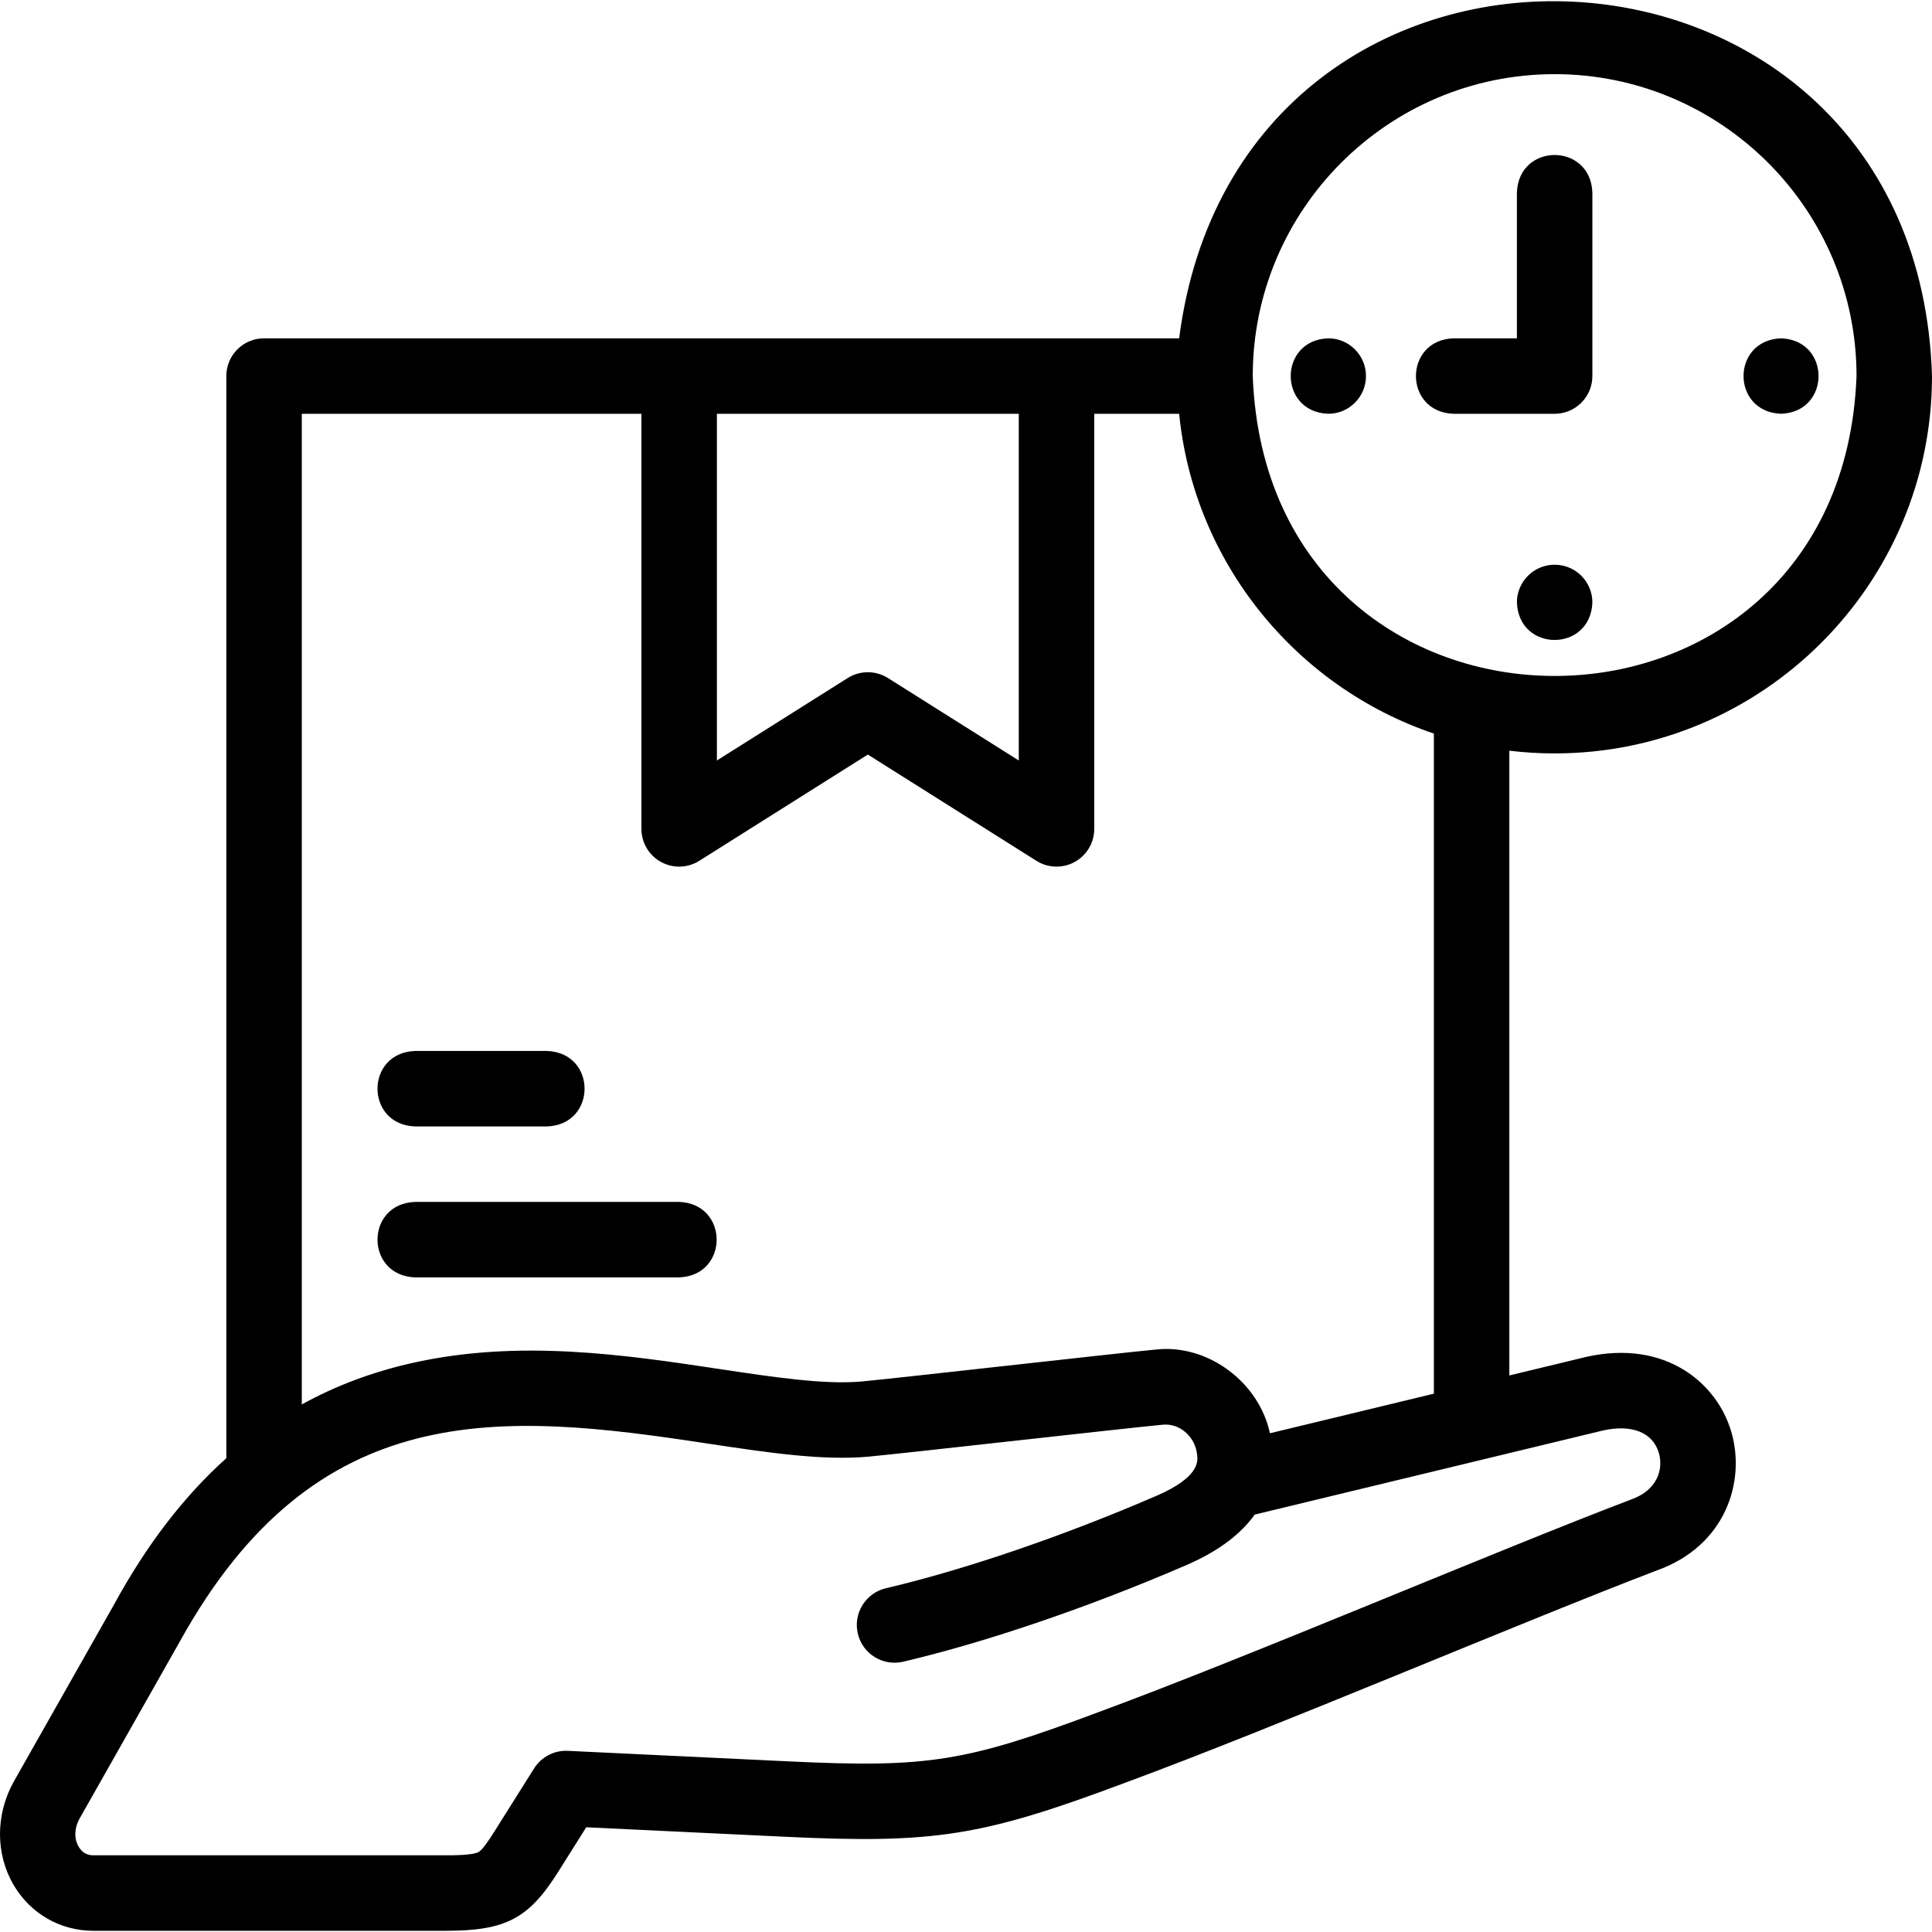 <svg id="Layer_1" enable-background="new 0 0 511.975 511.975" height="512" viewBox="0 0 511.975 511.975" width="512" xmlns="http://www.w3.org/2000/svg"><g><path d="m411.975 199.651c55.141 0 100-44.859 100-100-3.848-126.468-183.423-134.745-199.504-9.999h-242.497c-5.523 0-10 4.478-10 10v286.771c-11.273 10.11-21.134 22.975-29.713 38.7l-26.643 47.056c-4.822 8.673-4.825 19.149-.006 27.342 4.469 7.598 12.364 12.133 21.122 12.133h93.423c15.834 0 21.951-3.207 29.748-15.599l7.444-11.831 52.724 2.514c39.593 1.888 52.23-.12 90.142-14.334 40.005-14.751 105.22-42.651 140.914-56.27.032-.012.065-.023.099-.035 17.954-6.489 23.438-23.34 19.575-36.631-3.741-12.869-17.347-24.589-38.382-19.911l-.176.041-20.271 4.895v-165.558c3.936.473 7.941.716 12.001.716zm0-180c44.112 0 80 35.888 80 80-4.022 105.985-155.994 105.956-160-.001 0-44.111 35.888-79.999 80-79.999zm-222.001 90.001h80v91.876l-34.668-21.852c-3.258-2.053-7.406-2.053-10.665 0l-34.667 21.852zm234.873 269.409c7.661-1.676 13.173.558 14.75 5.987 1.261 4.338-.456 9.796-7.127 12.227-35.468 13.469-101.372 41.697-141.277 56.401-35.346 13.252-45.327 14.842-82.168 13.084l-58.556-2.792c-3.598-.176-7.019 1.609-8.94 4.662l-10.553 16.772c-1.397 2.221-3.137 4.842-4.19 5.399-1.604.851-6.893.851-8.63.851h-93.422c-1.689 0-2.996-.765-3.882-2.272-1.26-2.142-1.167-4.939.209-7.415l26.643-47.055c.027-.048.053-.095.079-.142 36.053-64.906 84.944-60.623 139.933-52.198 15.584 2.344 30.302 4.558 42.515 3.429 9.361-.858 68.178-7.554 77.936-8.459 2.094-.198 4.174.477 5.861 1.887 1.872 1.564 3.021 3.799 3.237 6.29.137 1.579.5 5.772-10.705 10.624-24.644 10.669-50.811 19.613-71.791 24.539-5.377 1.263-8.712 6.645-7.45 12.021 1.263 5.376 6.645 8.711 12.021 7.449 22.085-5.186 49.481-14.537 75.166-25.656 8.948-3.875 14.576-8.542 18.001-13.338zm-44.873-9.74-43.445 10.49c-2.863-13.48-16.429-23.719-30.203-22.187-4.925.455-21.555 2.298-39.162 4.25-16.732 1.854-34.034 3.771-38.774 4.209-9.801.906-23.352-1.132-37.701-3.29-24.902-3.745-53.125-7.989-81.529-1.586-10.481 2.362-20.195 6.005-29.185 10.963v-262.518h90v110c0 3.642 1.98 6.996 5.169 8.756 3.188 1.759 7.081 1.646 10.164-.296l44.667-28.155 44.668 28.155c3.084 1.944 6.978 2.053 10.163.296 3.188-1.76 5.169-5.114 5.169-8.756v-110h22.498c3.946 39.558 31.04 72.401 67.502 84.749v174.92z"/><path d="m109.974 298.505h35c13.254-.492 13.244-19.513 0-20h-35c-13.253.492-13.243 19.513 0 20z"/><path d="m179.974 318.505h-70c-13.254.492-13.244 19.513 0 20h70c13.254-.492 13.244-19.513 0-20z"/><path d="m385.156 109.652h26.819c5.522 0 10-4.478 10-10v-48.64c-.492-13.254-19.512-13.244-20 0v38.64h-16.819c-13.254.493-13.244 19.513 0 20z"/><path d="m471.975 109.652c13.254-.492 13.244-19.512 0-20h-.007c-13.254.495-13.237 19.514.007 20z"/><path d="m361.979 99.652c0-5.522-4.481-10-10.004-10-13.251.491-13.246 19.512 0 20h.008c5.523 0 9.996-4.477 9.996-10z"/><path d="m411.975 149.648c-5.522 0-10 4.481-10 10.004.491 13.251 19.512 13.246 20 0v-.008c0-5.522-4.477-9.996-10-9.996z"/></g></svg>